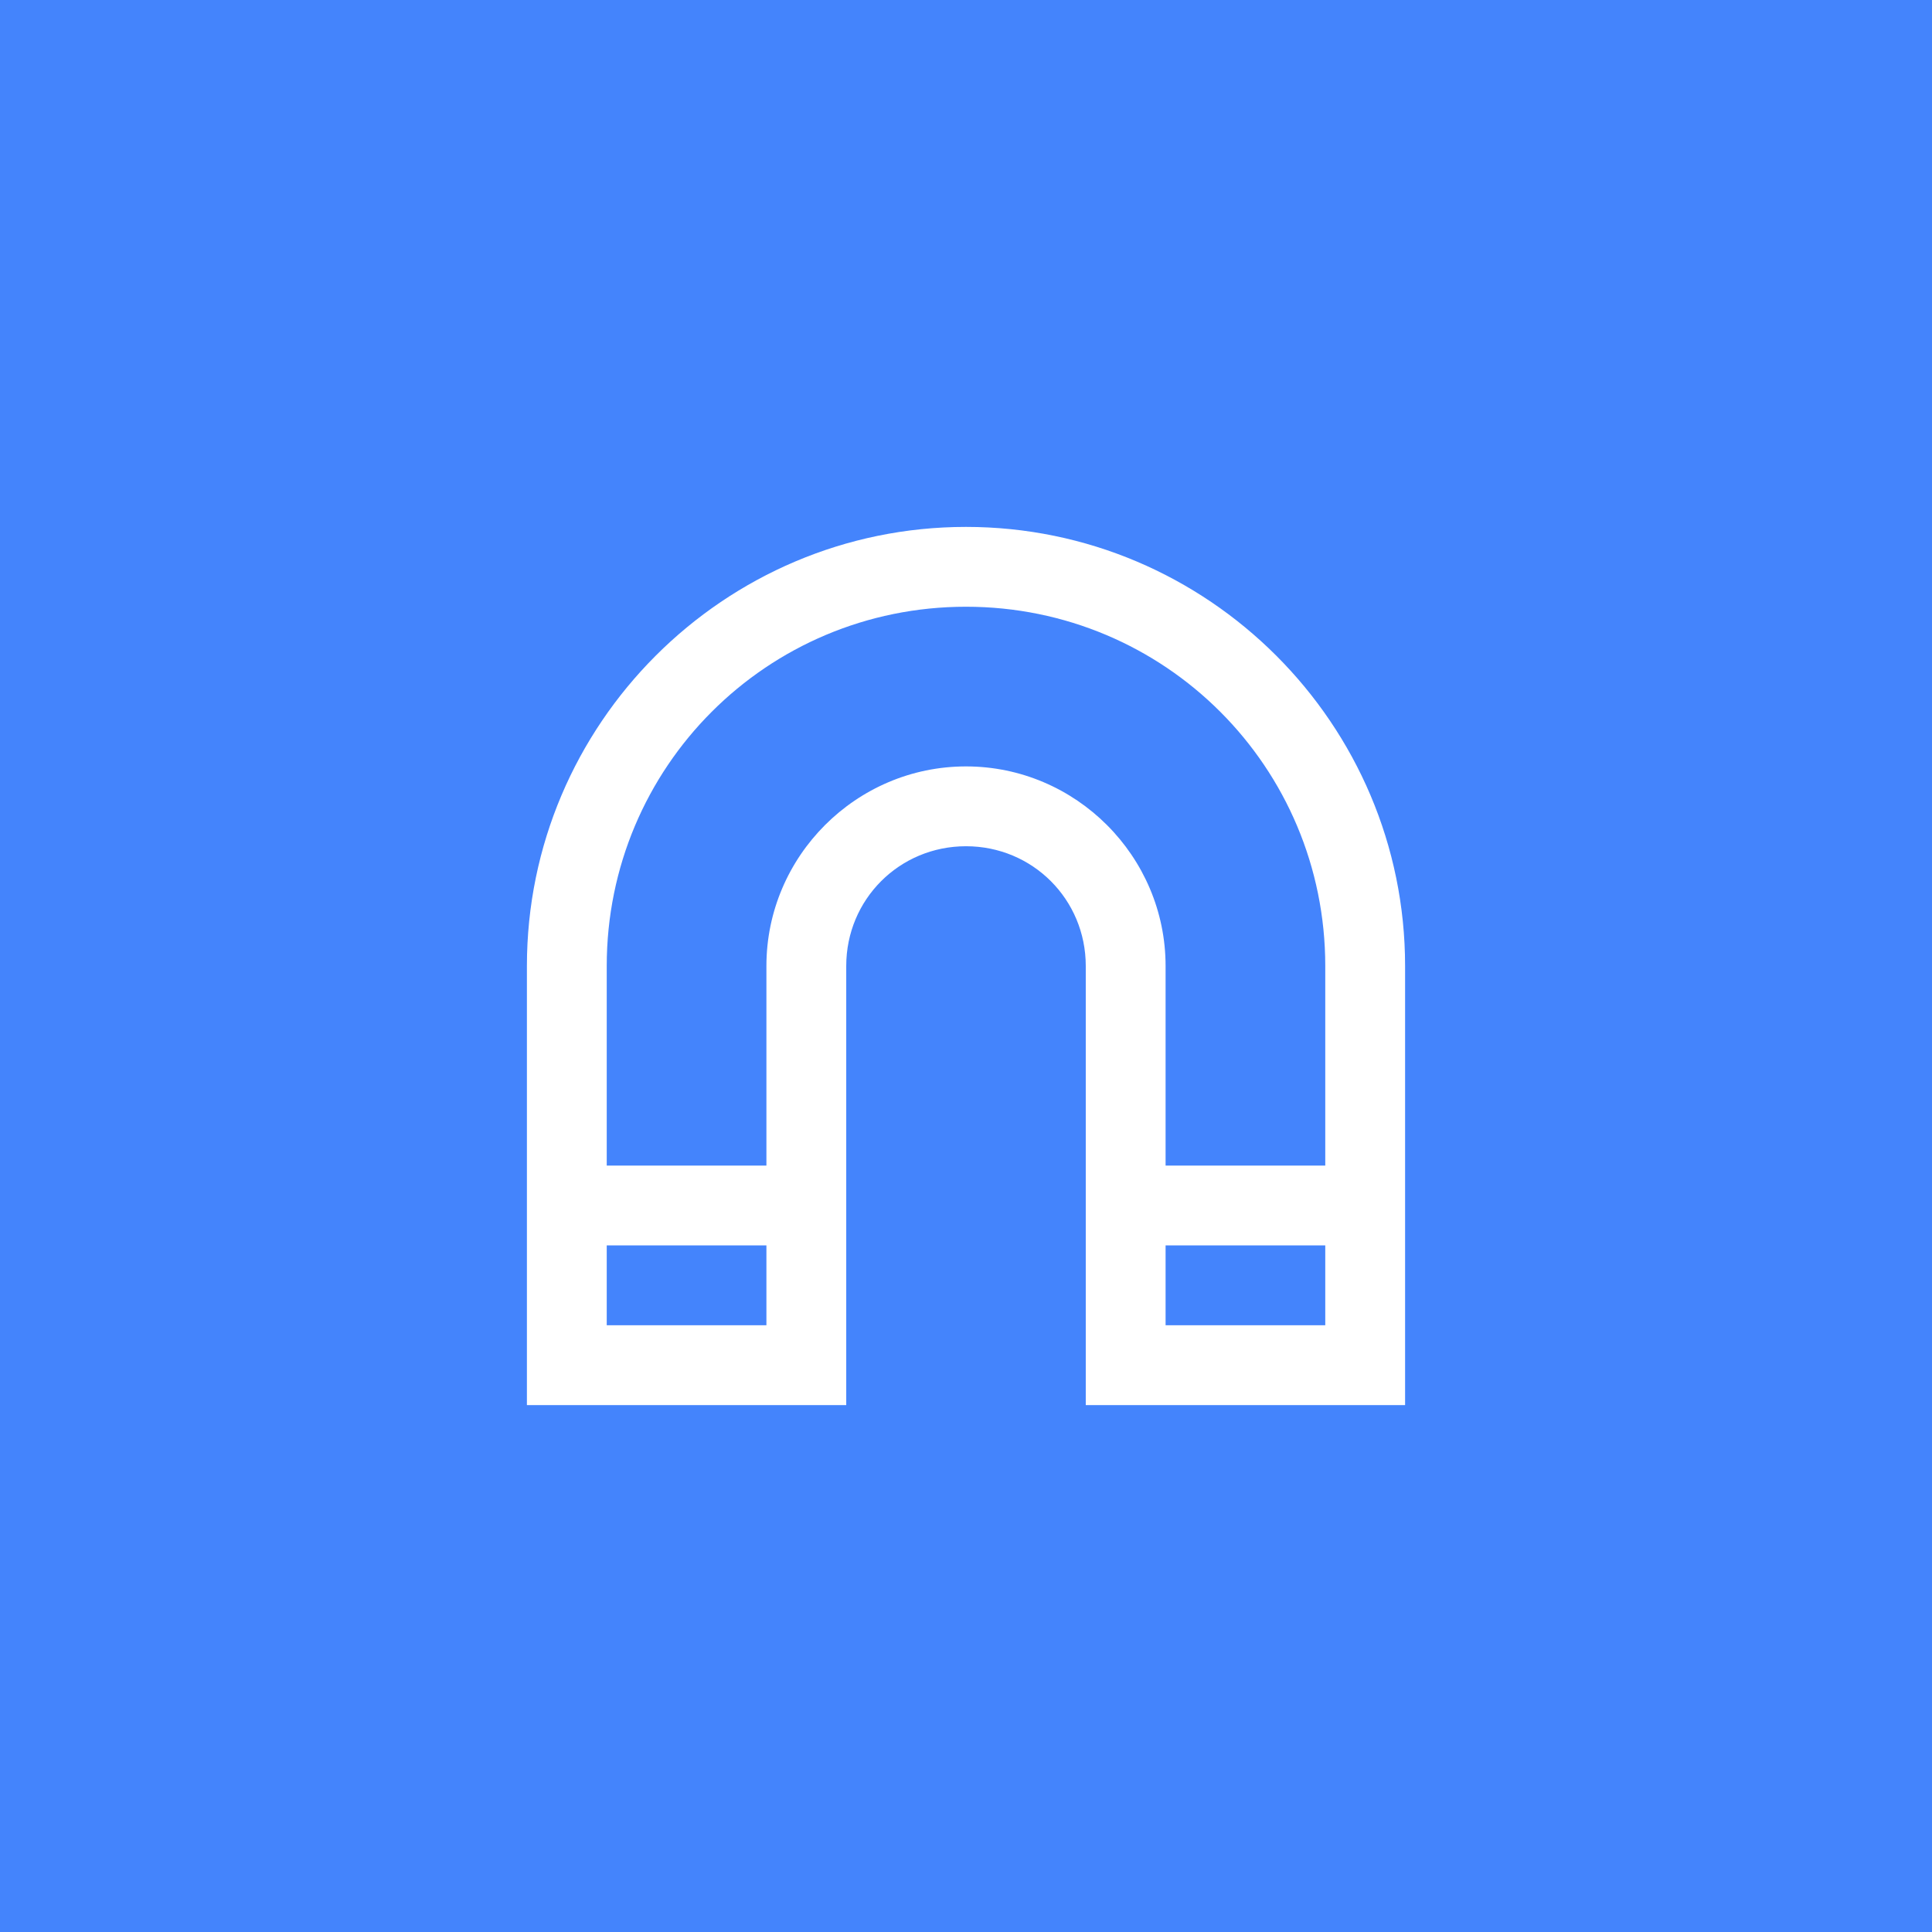<svg width="88" height="88" viewBox="0 0 88 88" fill="none" xmlns="http://www.w3.org/2000/svg">
<rect width="88" height="88" fill="#4484FC"/>
<path d="M44 24C32.977 24 24 32.977 24 44V64H38.545V44C38.545 40.967 40.967 38.545 44 38.545C47.033 38.545 49.455 40.967 49.455 44V64H64V44C64 32.977 55.023 24 44 24ZM44 27.636C53.062 27.636 60.364 34.938 60.364 44V53.091H53.091V44C53.091 39 49 34.909 44 34.909C39 34.909 34.909 39 34.909 44V53.091H27.636V44C27.636 34.938 34.938 27.636 44 27.636ZM27.636 56.727H34.909V60.364H27.636V56.727ZM53.091 56.727H60.364V60.364H53.091V56.727Z" fill="white"/>
</svg>
